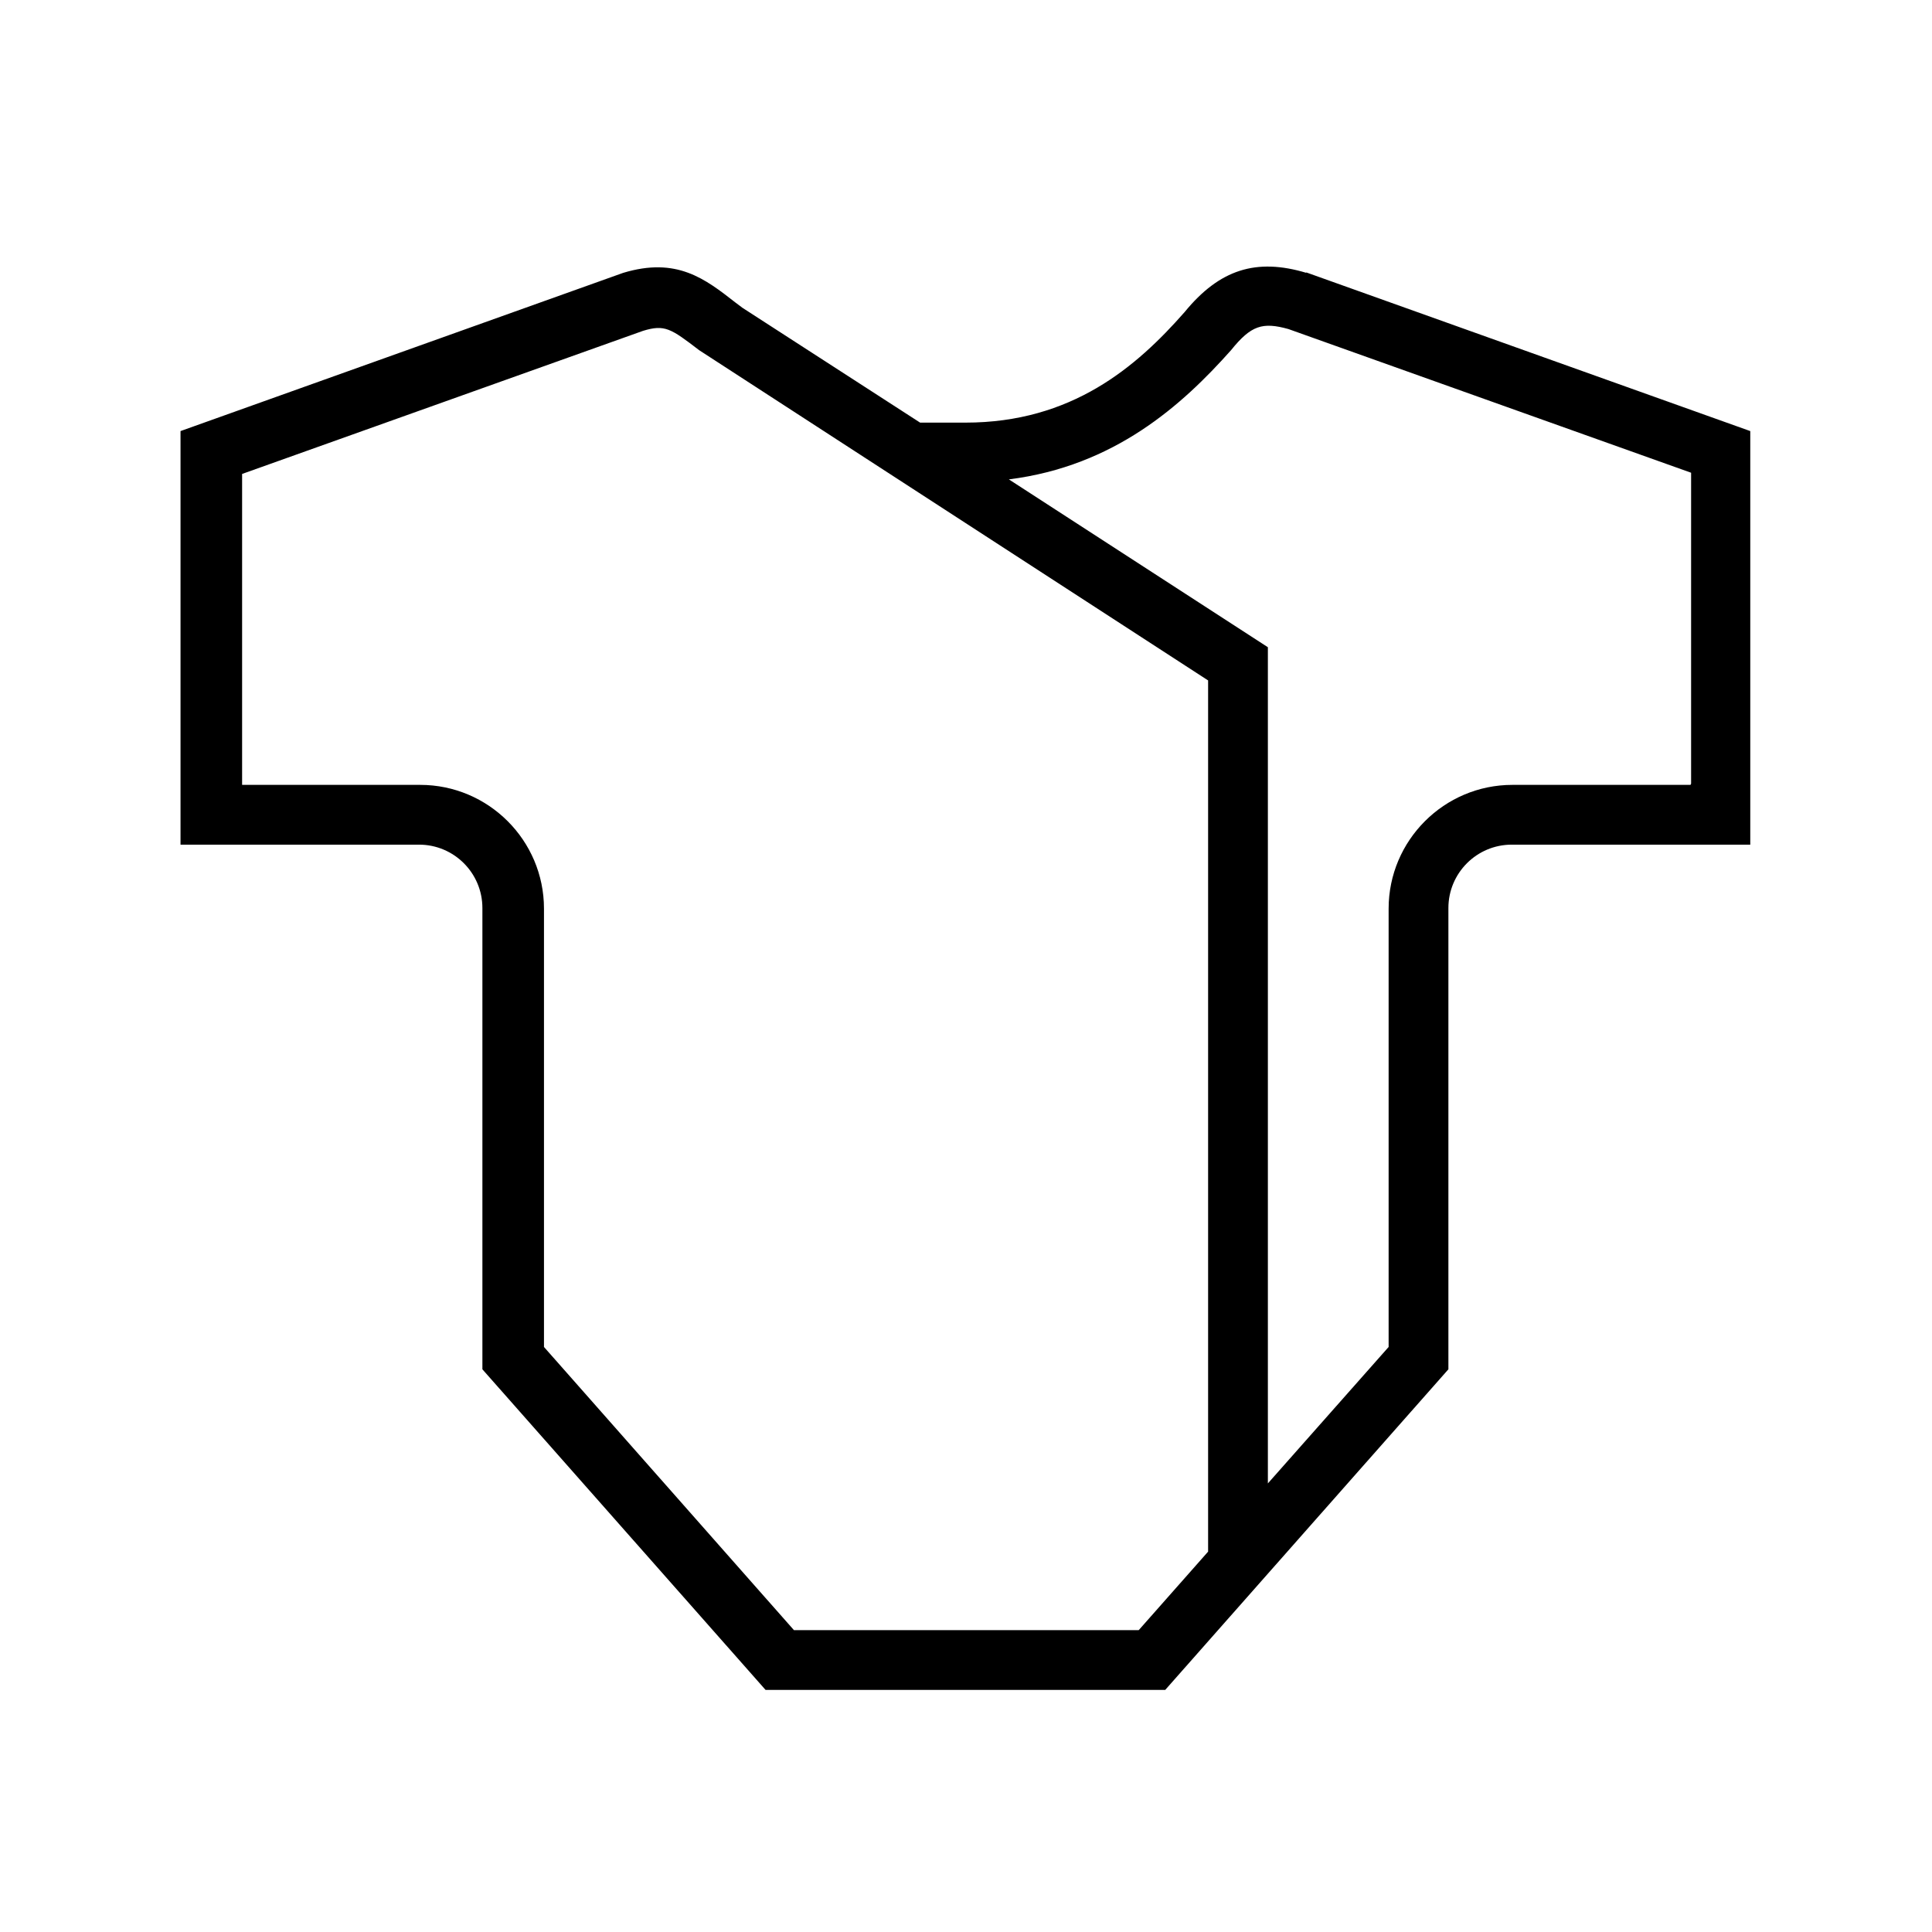 <?xml version="1.0" encoding="UTF-8"?><svg id="Layer_1" xmlns="http://www.w3.org/2000/svg" viewBox="0 0 32 32"><defs><style>.cls-1{fill="currentColor";stroke-width:0px;}</style></defs><path class="cls-1" d="M21.64,4.52c-.83-.25-1.44-.06-2.02.65-.8.91-1.87,1.83-3.63,1.83h-.75s-2.94-1.9-2.94-1.9l-.12-.09c-.5-.39-.97-.76-1.86-.49l-7.33,2.62v6.85h3.95c.58,0,1.05.47,1.05,1.05v7.64l4.69,5.31h6.62l4.69-5.31v-7.64c0-.58.47-1.05,1.05-1.05h3.95v-6.85l-7.36-2.63ZM18.86,27h-5.71l-4.14-4.69v-7.26c0-1.13-.92-2.05-2.05-2.05h-2.95v-5.15l6.64-2.37c.36-.11.46-.04.93.32l8.43,5.47v14.43l-1.14,1.29ZM28,13h-2.95c-1.13,0-2.05.92-2.05,2.05v7.26l-2,2.26v-13.85l-4.29-2.78c1.75-.22,2.87-1.23,3.68-2.14.33-.41.52-.47.95-.35l6.67,2.38v5.15Z"/></svg>